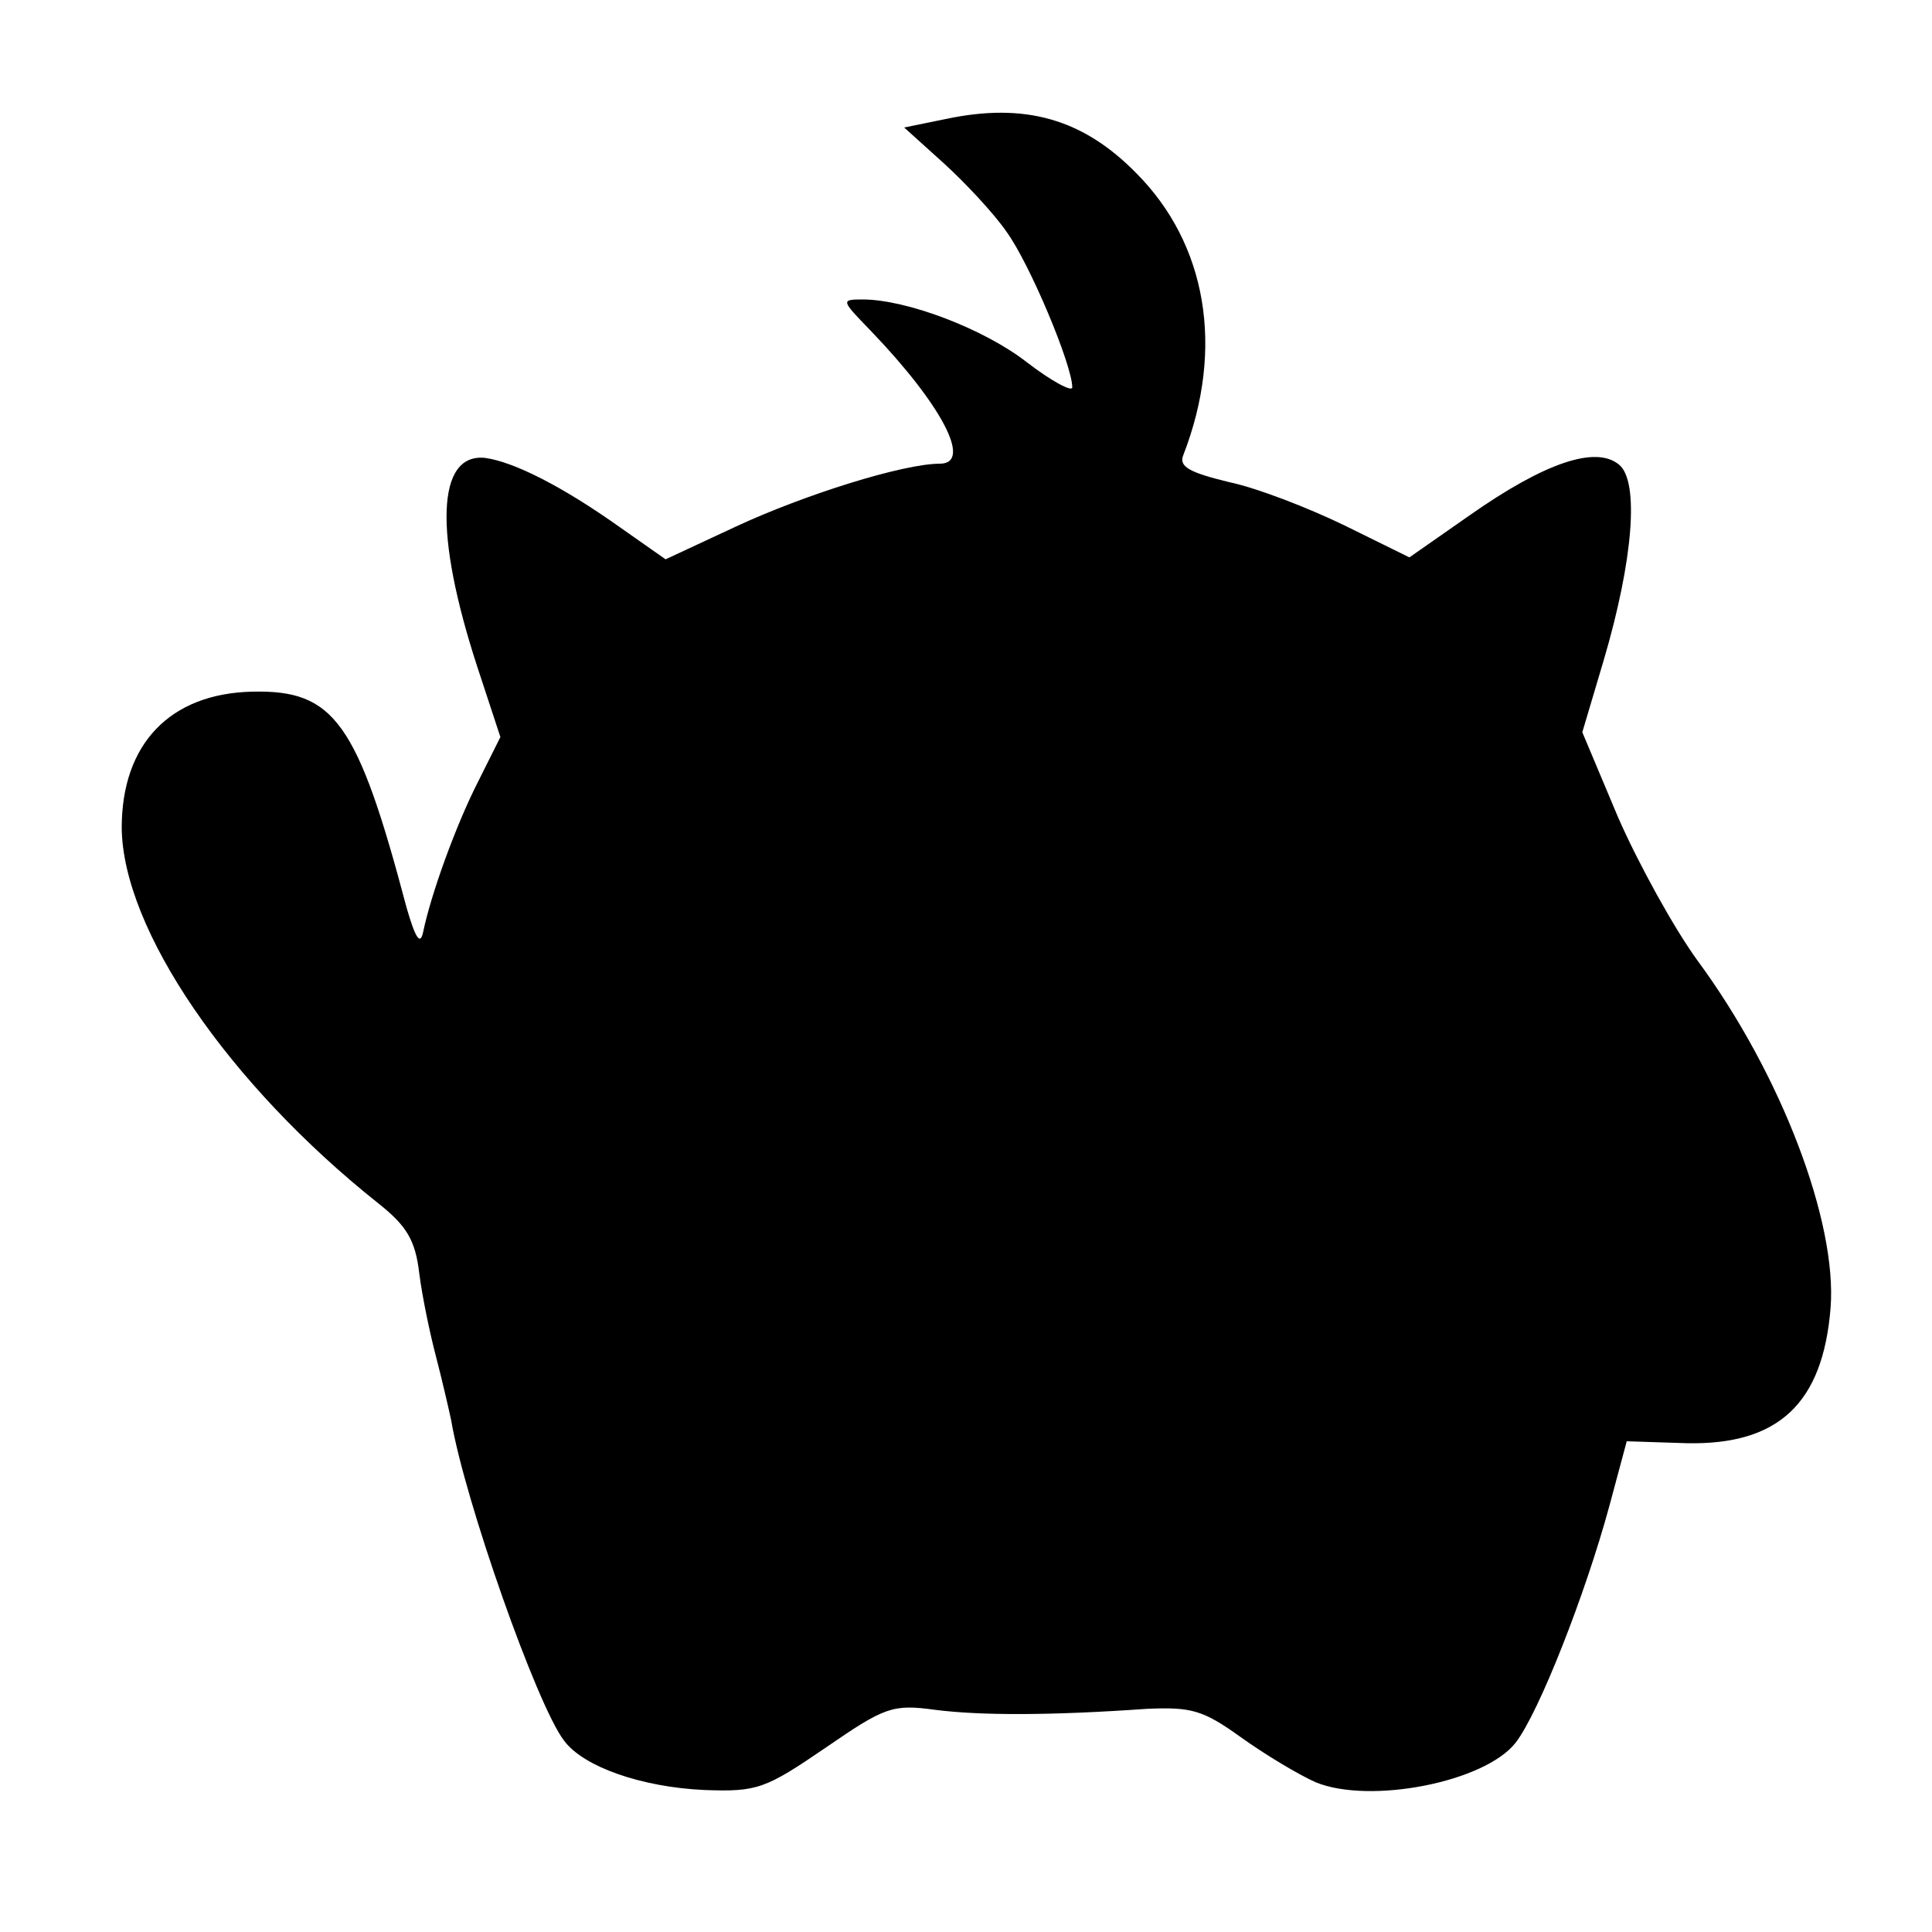 <?xml version="1.0" standalone="no"?>
<!DOCTYPE svg PUBLIC "-//W3C//DTD SVG 20010904//EN"
 "http://www.w3.org/TR/2001/REC-SVG-20010904/DTD/svg10.dtd">
<svg version="1.0" xmlns="http://www.w3.org/2000/svg"
 width="200pt" height="200pt" viewBox="0 0 200 200"
 preserveAspectRatio="xMidYMid meet">
<g transform="translate(0,200) scale(0.1,-0.1)"
fill="#000000" stroke="none">
<path d="M980 1877 l-44 -9 41 -37 c22 -20 52 -52 65 -71 24 -33 68 -138 68
-161 0 -5 -21 6 -47 26 -45 35 -125 65 -170 65 -23 0 -22 -1 8 -32 74 -77 106
-138 72 -138 -38 0 -140 -32 -211 -65 l-73 -34 -47 33 c-59 42 -110 68 -140
72 -50 5 -53 -78 -8 -216 l24 -73 -23 -46 c-23 -45 -49 -117 -57 -156 -3 -14
-8 -6 -17 25 -51 193 -75 226 -160 224 -85 -2 -135 -54 -135 -141 1 -105 110
-265 266 -389 29 -23 38 -38 42 -72 3 -24 11 -62 17 -85 6 -23 13 -53 16 -67
14 -83 89 -296 117 -332 20 -27 80 -48 145 -51 55 -2 63 1 126 44 61 42 69 45
113 39 47 -6 119 -6 219 1 46 2 58 -1 97 -29 25 -18 60 -39 78 -47 56 -23 175
0 207 41 24 31 72 153 97 245 l18 67 62 -2 c95 -2 141 41 149 140 7 89 -51
242 -138 360 -24 33 -61 100 -82 148 l-37 88 22 74 c31 105 37 186 16 203 -24
20 -77 2 -154 -52 l-63 -44 -67 33 c-37 18 -91 39 -120 45 -41 10 -52 16 -47
28 43 111 24 219 -49 292 -55 56 -115 73 -196 56z"/>
</g>
</svg>
